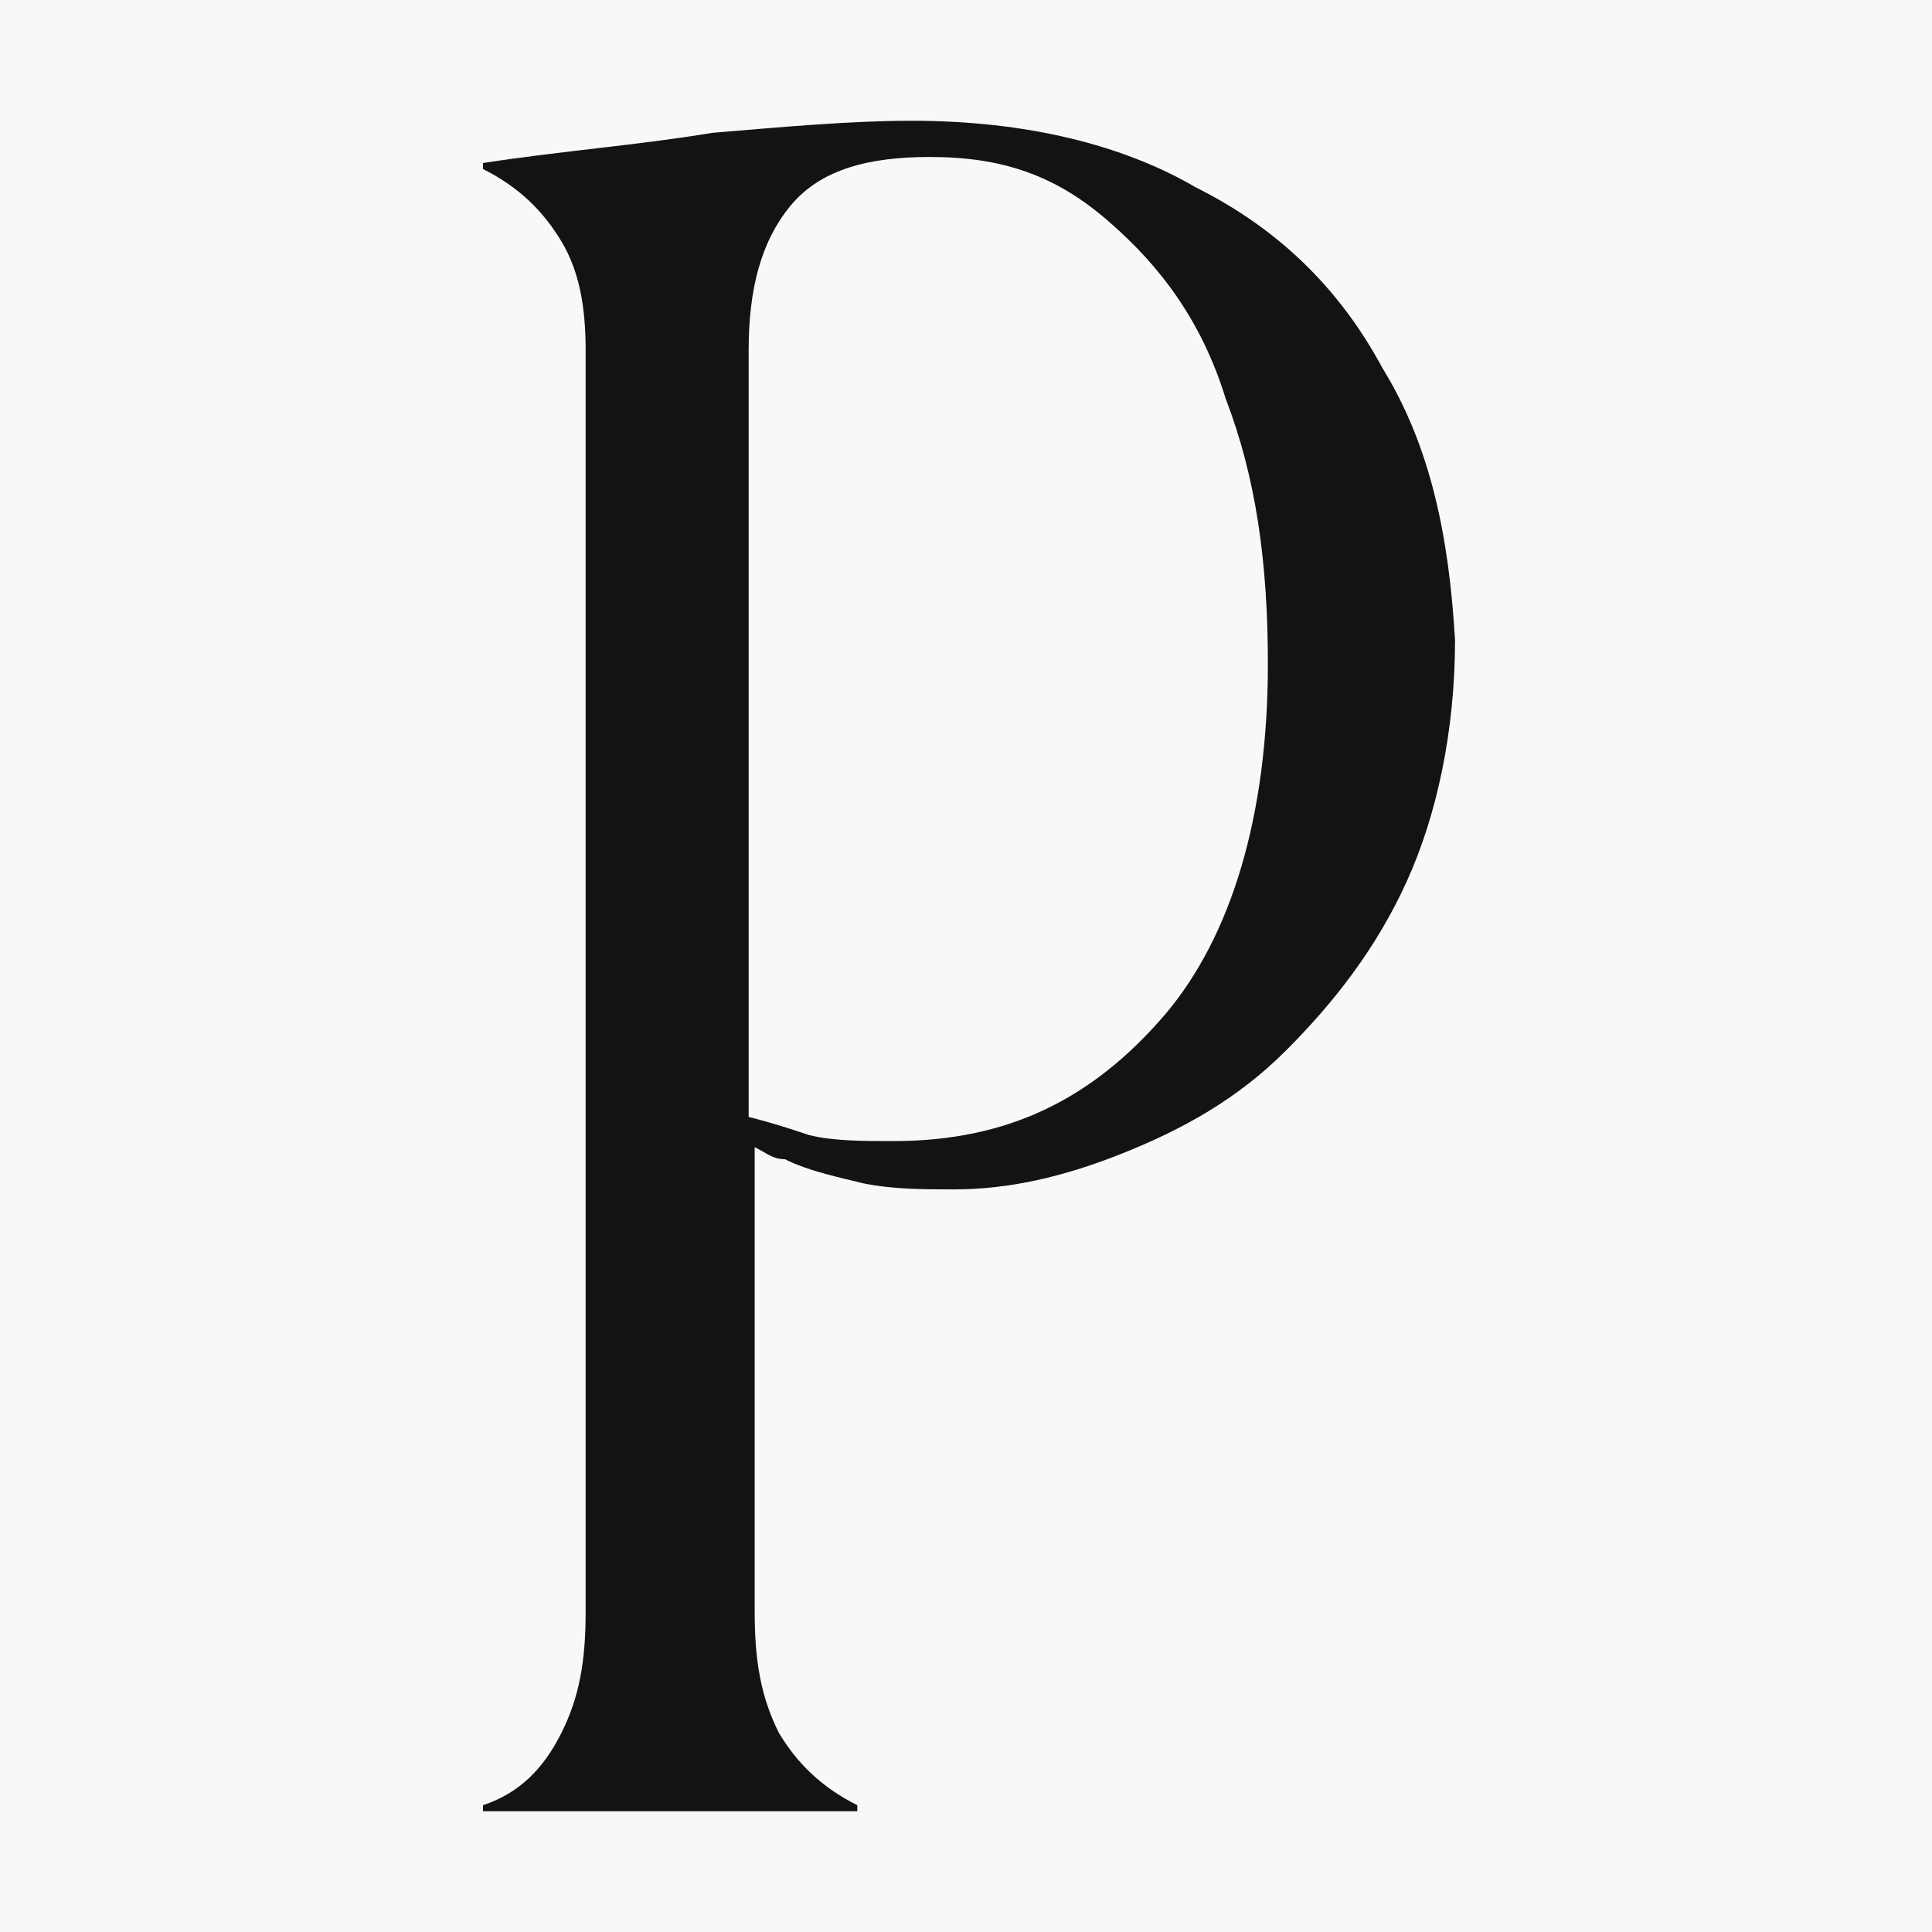 <?xml version="1.0" encoding="utf-8"?>
<!-- Generator: Adobe Illustrator 26.2.1, SVG Export Plug-In . SVG Version: 6.00 Build 0)  -->
<svg version="1.1" id="Layer_1" xmlns="http://www.w3.org/2000/svg" xmlns:xlink="http://www.w3.org/1999/xlink" x="0px" y="0px"
	 viewBox="0 0 32 32" style="enable-background:new 0 0 32 32;" xml:space="preserve">
<style type="text/css">
	.st0{fill:#F8F8F8;}
	.st1{fill:#111413;}
</style>
<g id="a">
</g>
<g id="c">
	<rect class="st0" width="32" height="32"/>
	<path class="st1" d="M22.9,6.1c-0.7-1.3-1.7-2.3-3.1-3C18.6,2.4,17,2,15.1,2c-1,0-2.1,0.1-3.3,0.2C10.6,2.4,9.3,2.5,8,2.7v0.1
		C8.6,3.1,9,3.5,9.3,4c0.3,0.5,0.4,1.1,0.4,1.8v20.9c0,0.8-0.1,1.4-0.4,2c-0.3,0.6-0.7,1-1.3,1.2V30h6.2v-0.1
		c-0.6-0.3-1-0.7-1.3-1.2c-0.3-0.6-0.4-1.2-0.4-2v-7.7c0.2,0.1,0.3,0.2,0.5,0.2c0.4,0.2,0.9,0.3,1.3,0.4c0.5,0.1,1,0.1,1.5,0.1
		c0.9,0,1.8-0.2,2.8-0.6c1-0.4,1.9-0.9,2.7-1.7c0.8-0.8,1.5-1.7,2-2.8c0.5-1.1,0.8-2.5,0.8-4C24,8.9,23.7,7.4,22.9,6.1z M19.3,16.8
		c-1.2,1.4-2.6,2.1-4.5,2.1c-0.5,0-1,0-1.4-0.1c-0.3-0.1-0.6-0.2-1-0.3V5.8c0-1,0.2-1.8,0.7-2.4c0.5-0.6,1.3-0.8,2.3-0.8
		c1.2,0,2.1,0.3,3,1.1c0.8,0.7,1.5,1.6,1.9,2.9C20.8,7.9,21,9.3,21,11C21,13.5,20.4,15.5,19.3,16.8z"/>
</g>
</svg>

